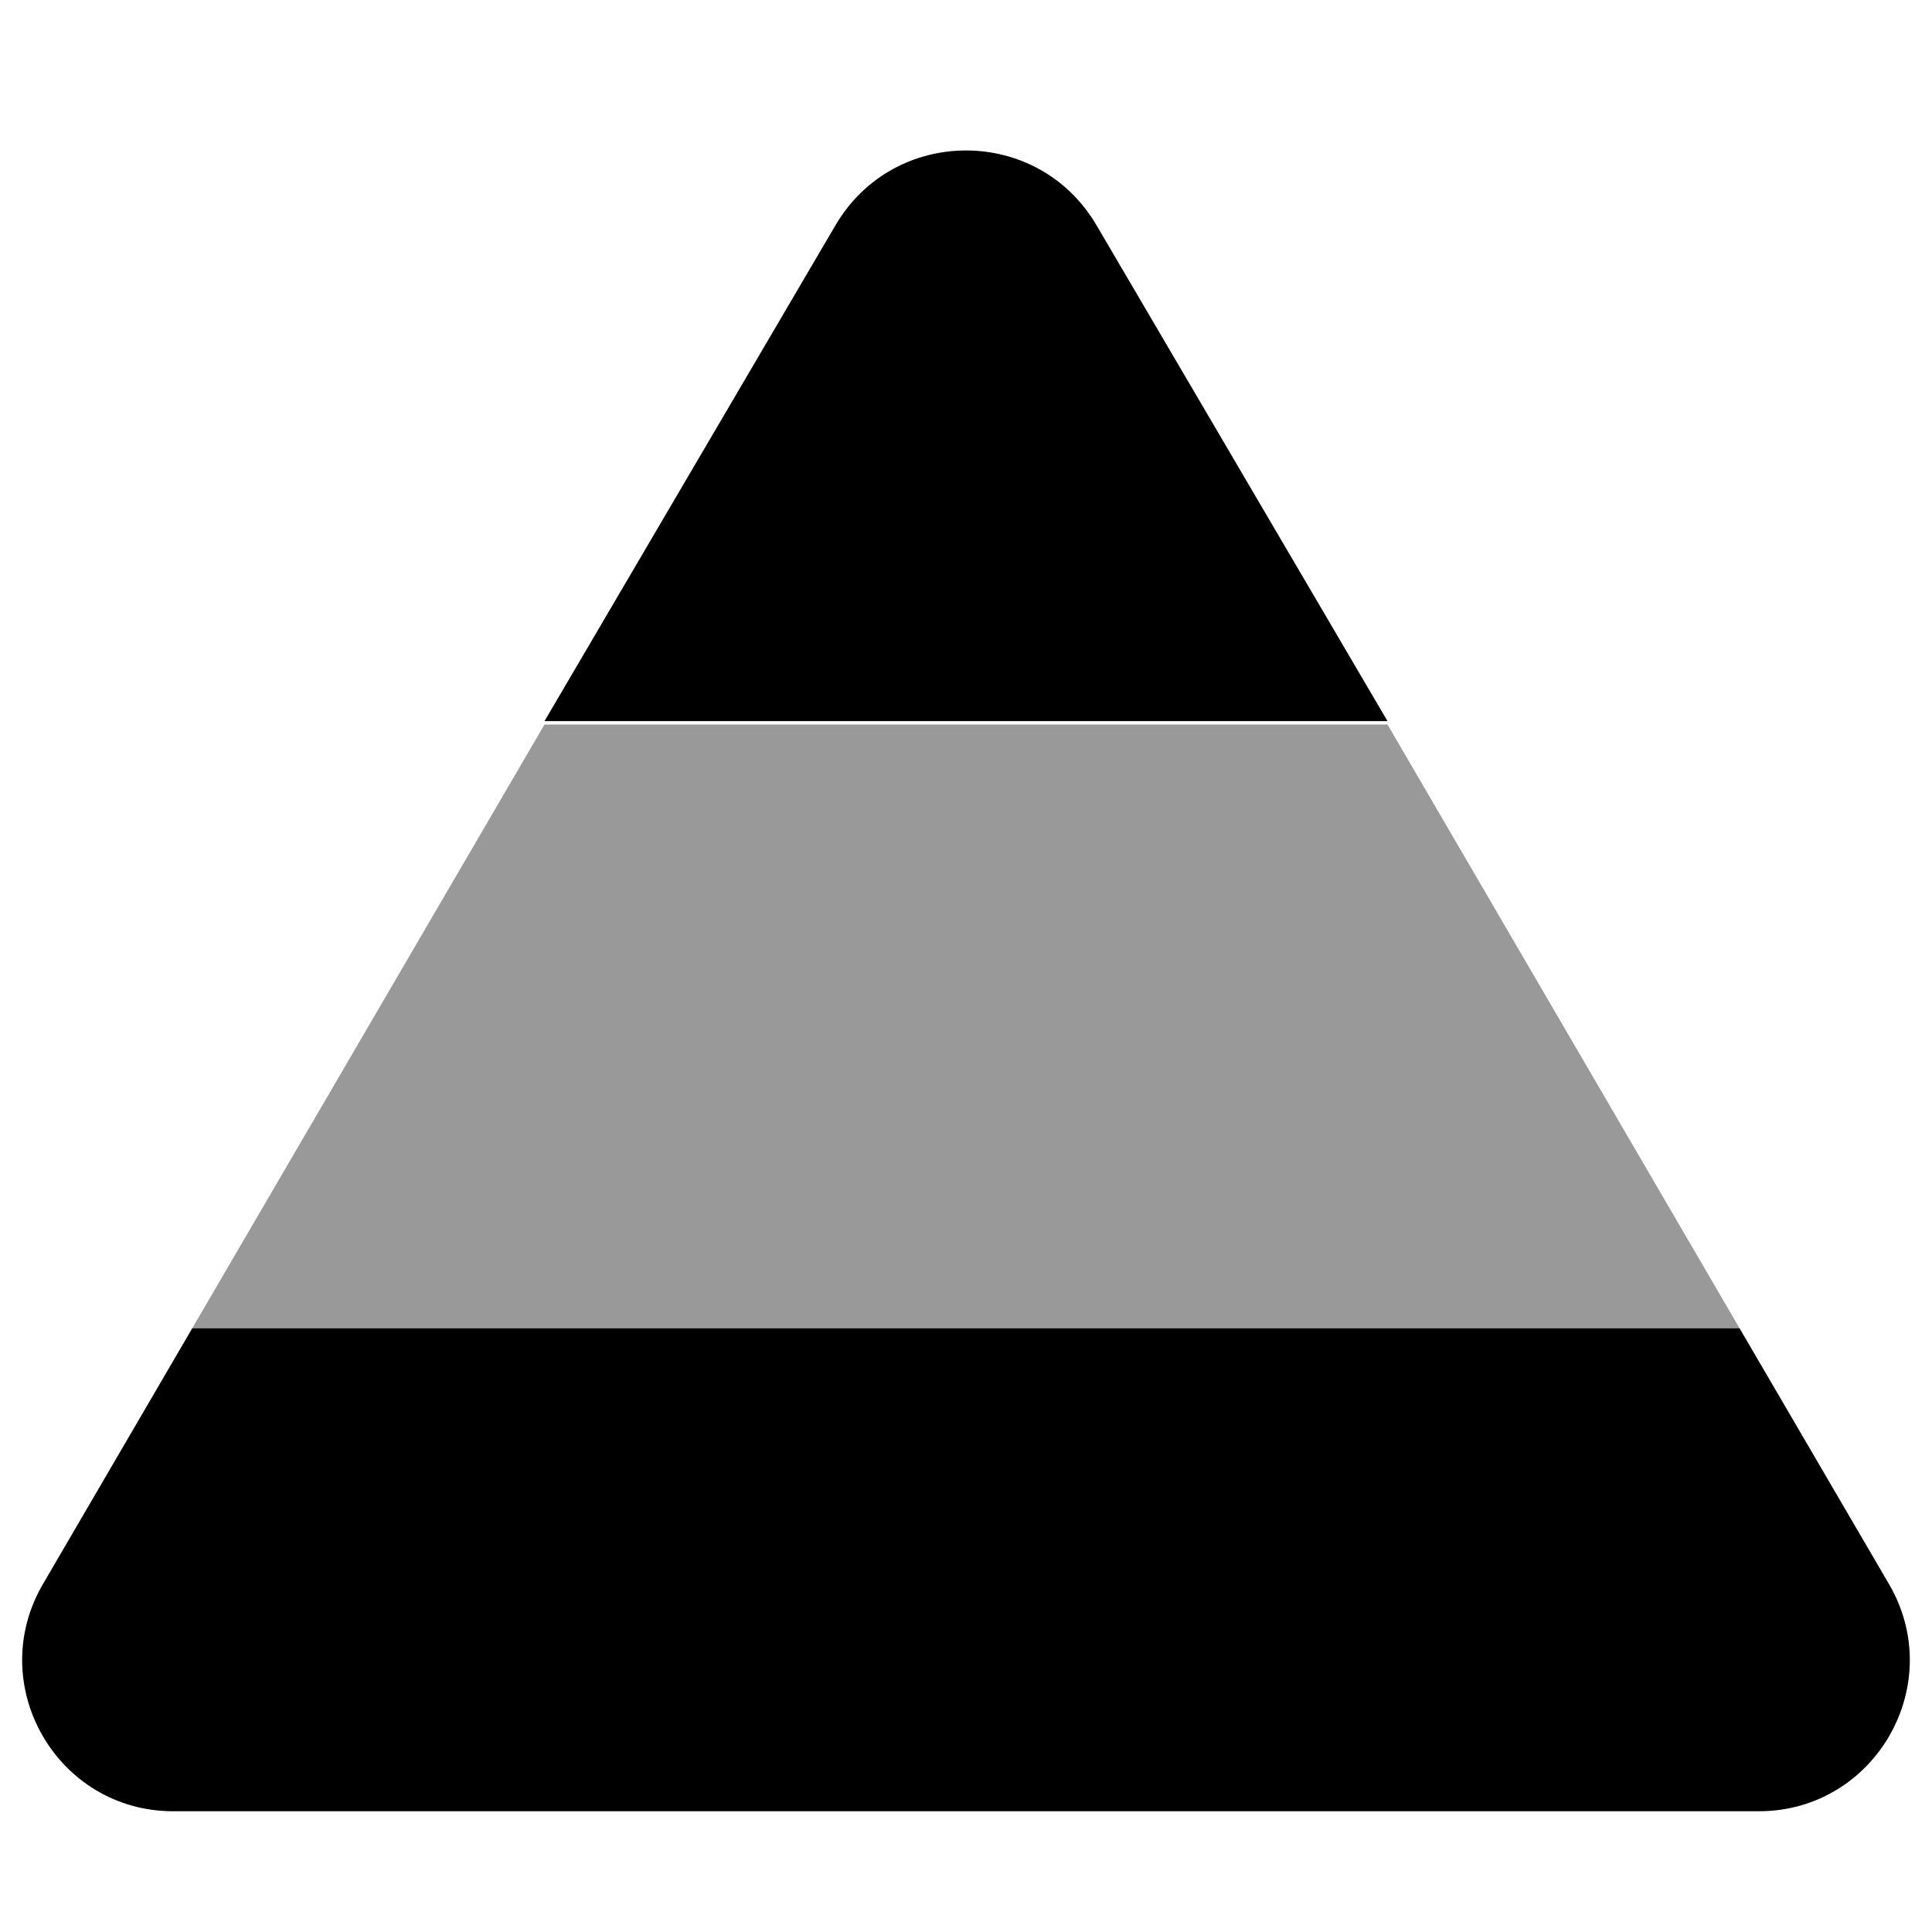 <svg xmlns="http://www.w3.org/2000/svg" viewBox="0 0 512 512"><!--! Font Awesome Pro 6.2.0 by @fontawesome - https://fontawesome.com License - https://fontawesome.com/license (Commercial License) Copyright 2022 Fonticons, Inc. --><defs><style>.fa-secondary{opacity:.4}</style></defs><path class="fa-primary" d="M221.4 59.72C236.9 33.26 275.1 33.26 290.6 59.72L367.7 191.1H144.3L221.4 59.72zM461 352L500.6 419.8C516.2 446.5 496.9 480 466.1 480H45.93C15.06 480-4.179 446.5 11.38 419.8L50.95 352H461z"/><path class="fa-secondary" d="M367.7 192L461 352H50.95L144.3 192H367.7z"/></svg>